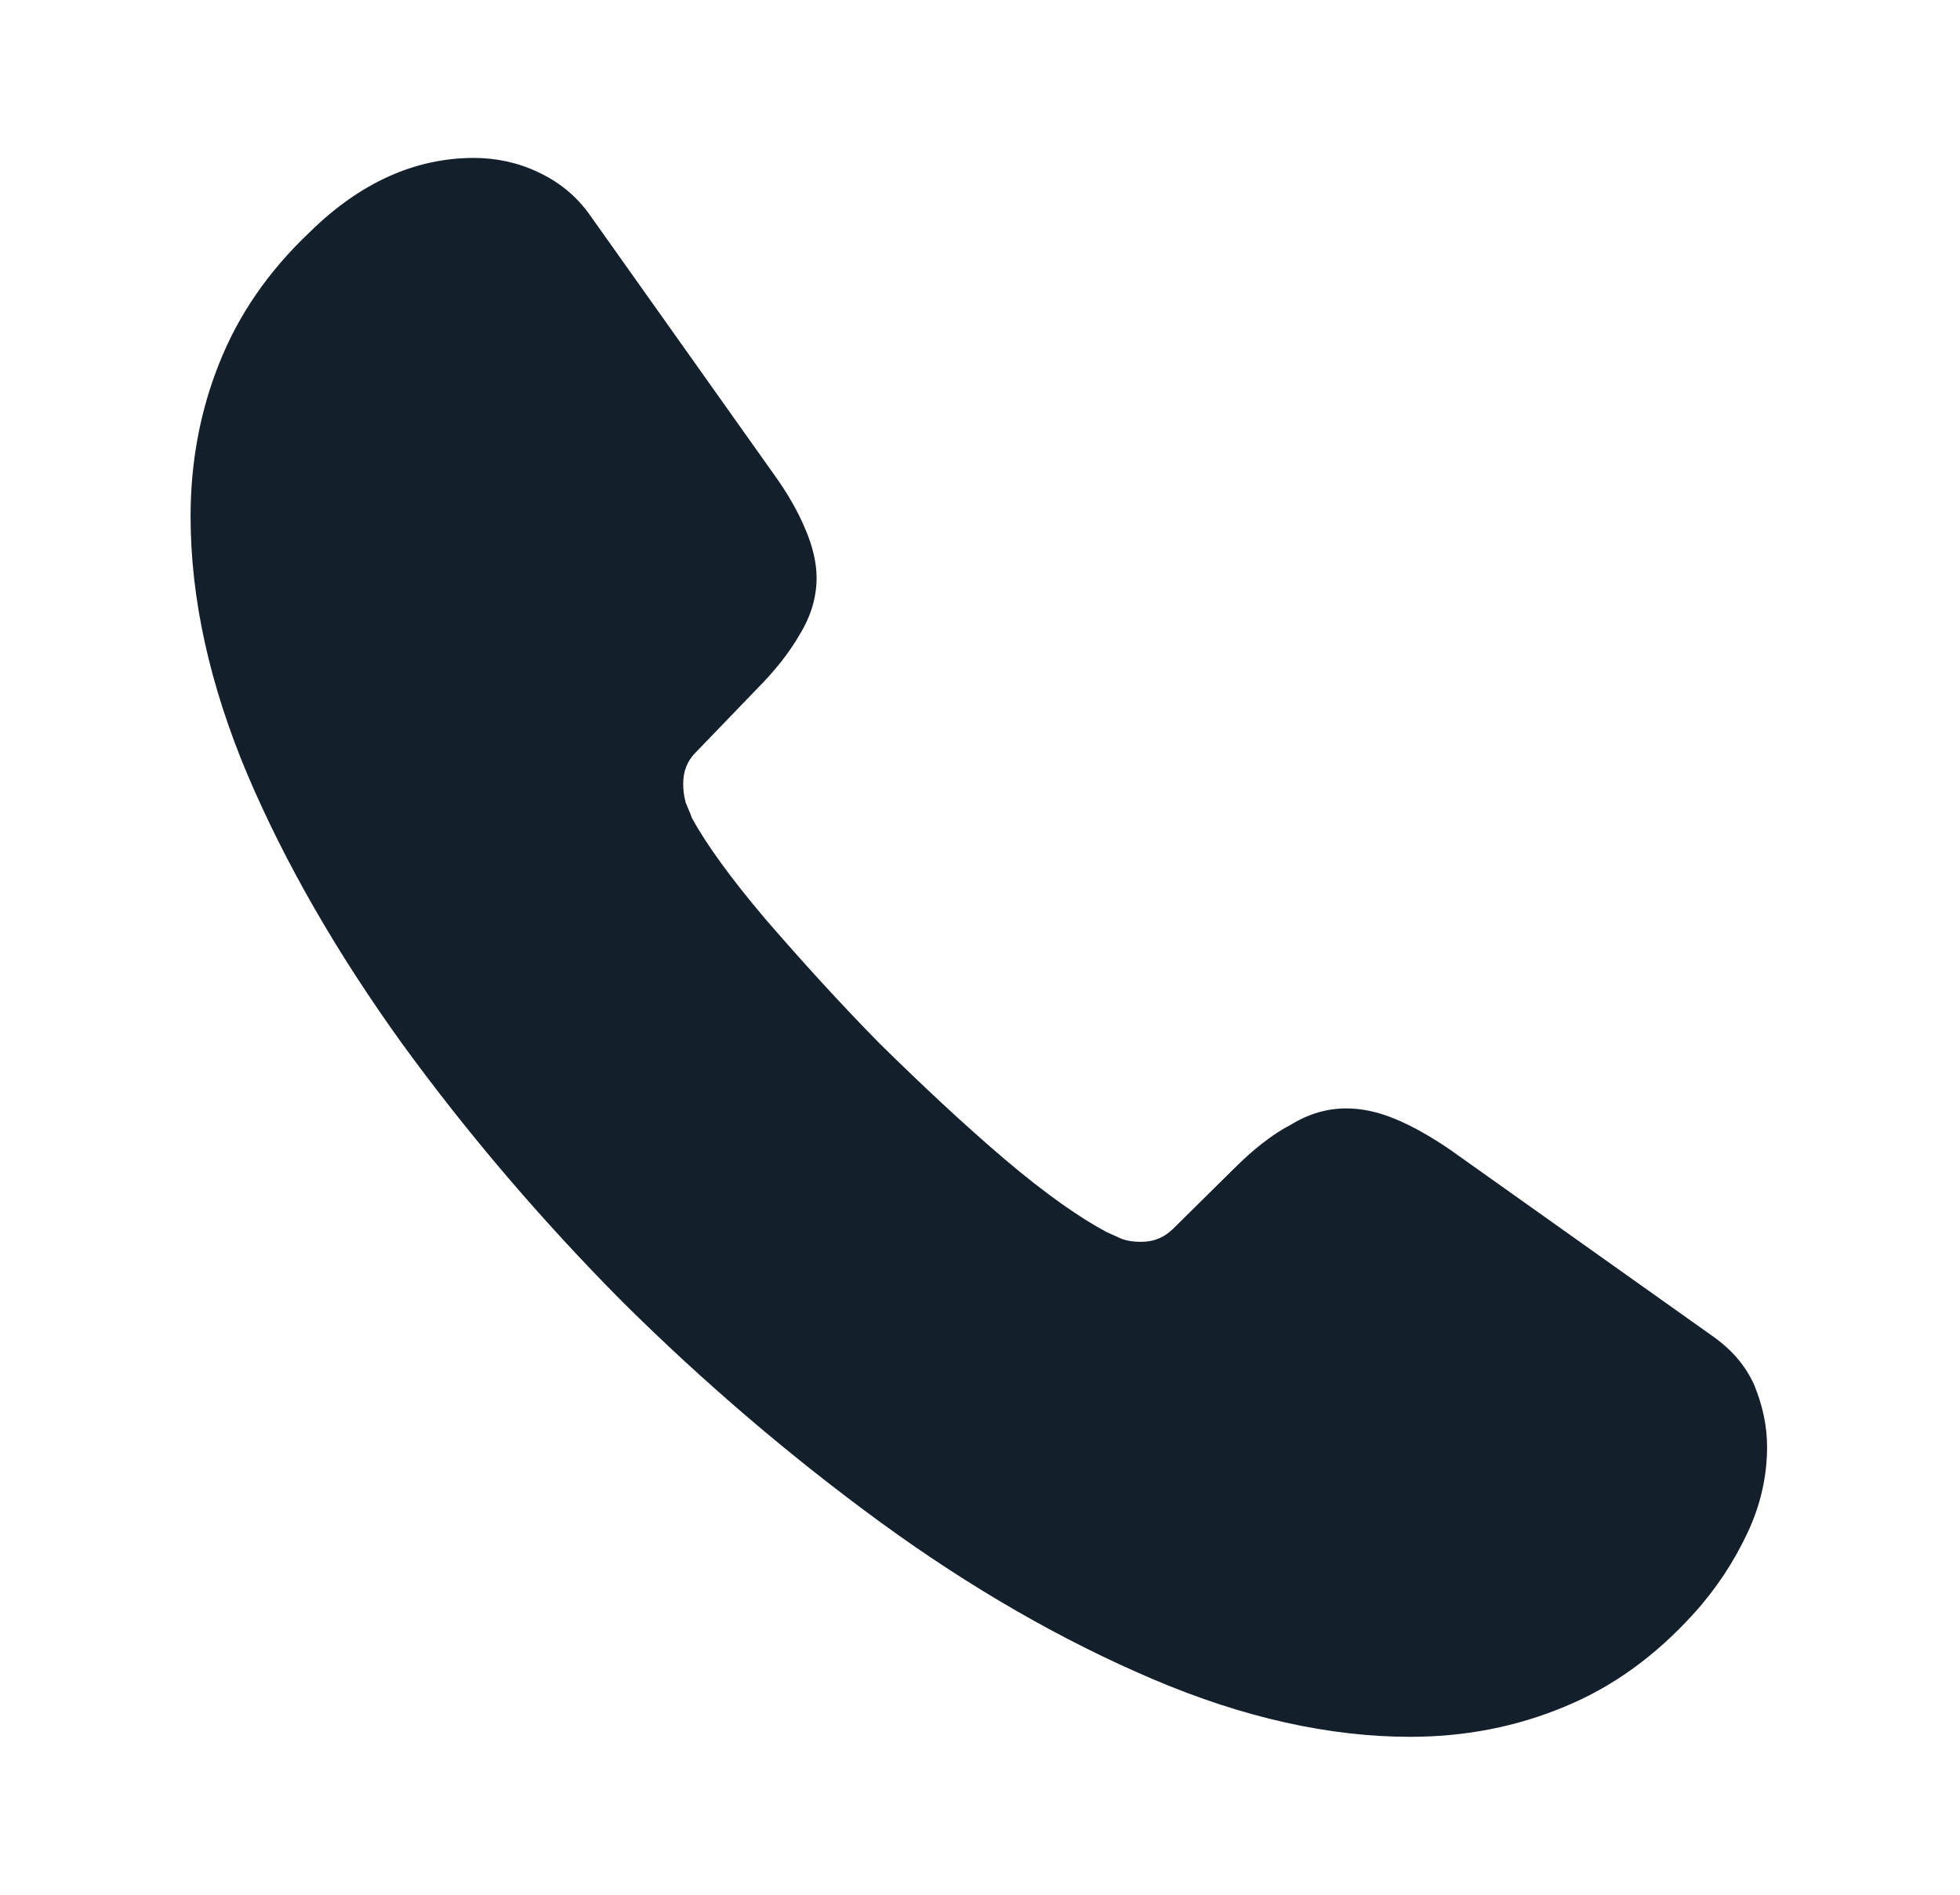 <svg width="30" height="29" viewBox="0 0 30 29" fill="none" xmlns="http://www.w3.org/2000/svg">
<path d="M27.047 22.149C27.047 22.584 26.951 23.031 26.745 23.466C26.54 23.901 26.274 24.311 25.924 24.698C25.332 25.351 24.679 25.822 23.942 26.124C23.217 26.426 22.432 26.583 21.586 26.583C20.353 26.583 19.036 26.293 17.647 25.701C16.257 25.109 14.867 24.311 13.49 23.309C12.1 22.294 10.783 21.17 9.527 19.925C8.282 18.669 7.158 17.352 6.155 15.974C5.164 14.597 4.367 13.219 3.787 11.854C3.207 10.476 2.917 9.159 2.917 7.902C2.917 7.081 3.062 6.295 3.352 5.57C3.642 4.833 4.101 4.157 4.742 3.552C5.515 2.791 6.361 2.417 7.255 2.417C7.593 2.417 7.932 2.489 8.234 2.634C8.548 2.779 8.826 2.997 9.043 3.311L11.847 7.262C12.064 7.564 12.221 7.842 12.33 8.108C12.439 8.361 12.499 8.615 12.499 8.845C12.499 9.135 12.415 9.425 12.245 9.703C12.088 9.981 11.859 10.271 11.569 10.561L10.65 11.515C10.517 11.648 10.457 11.805 10.457 11.999C10.457 12.095 10.469 12.18 10.493 12.277C10.53 12.373 10.566 12.446 10.59 12.518C10.807 12.917 11.182 13.437 11.714 14.065C12.257 14.693 12.837 15.334 13.466 15.974C14.118 16.614 14.747 17.206 15.387 17.75C16.015 18.282 16.535 18.644 16.946 18.862C17.006 18.886 17.079 18.922 17.163 18.959C17.26 18.995 17.357 19.007 17.465 19.007C17.671 19.007 17.828 18.934 17.961 18.802L18.879 17.895C19.181 17.593 19.471 17.364 19.749 17.219C20.027 17.049 20.305 16.965 20.607 16.965C20.837 16.965 21.078 17.013 21.344 17.122C21.61 17.231 21.888 17.388 22.19 17.593L26.189 20.433C26.504 20.65 26.721 20.904 26.854 21.206C26.975 21.508 27.047 21.81 27.047 22.149Z" fill="#13202C"/>
</svg>
